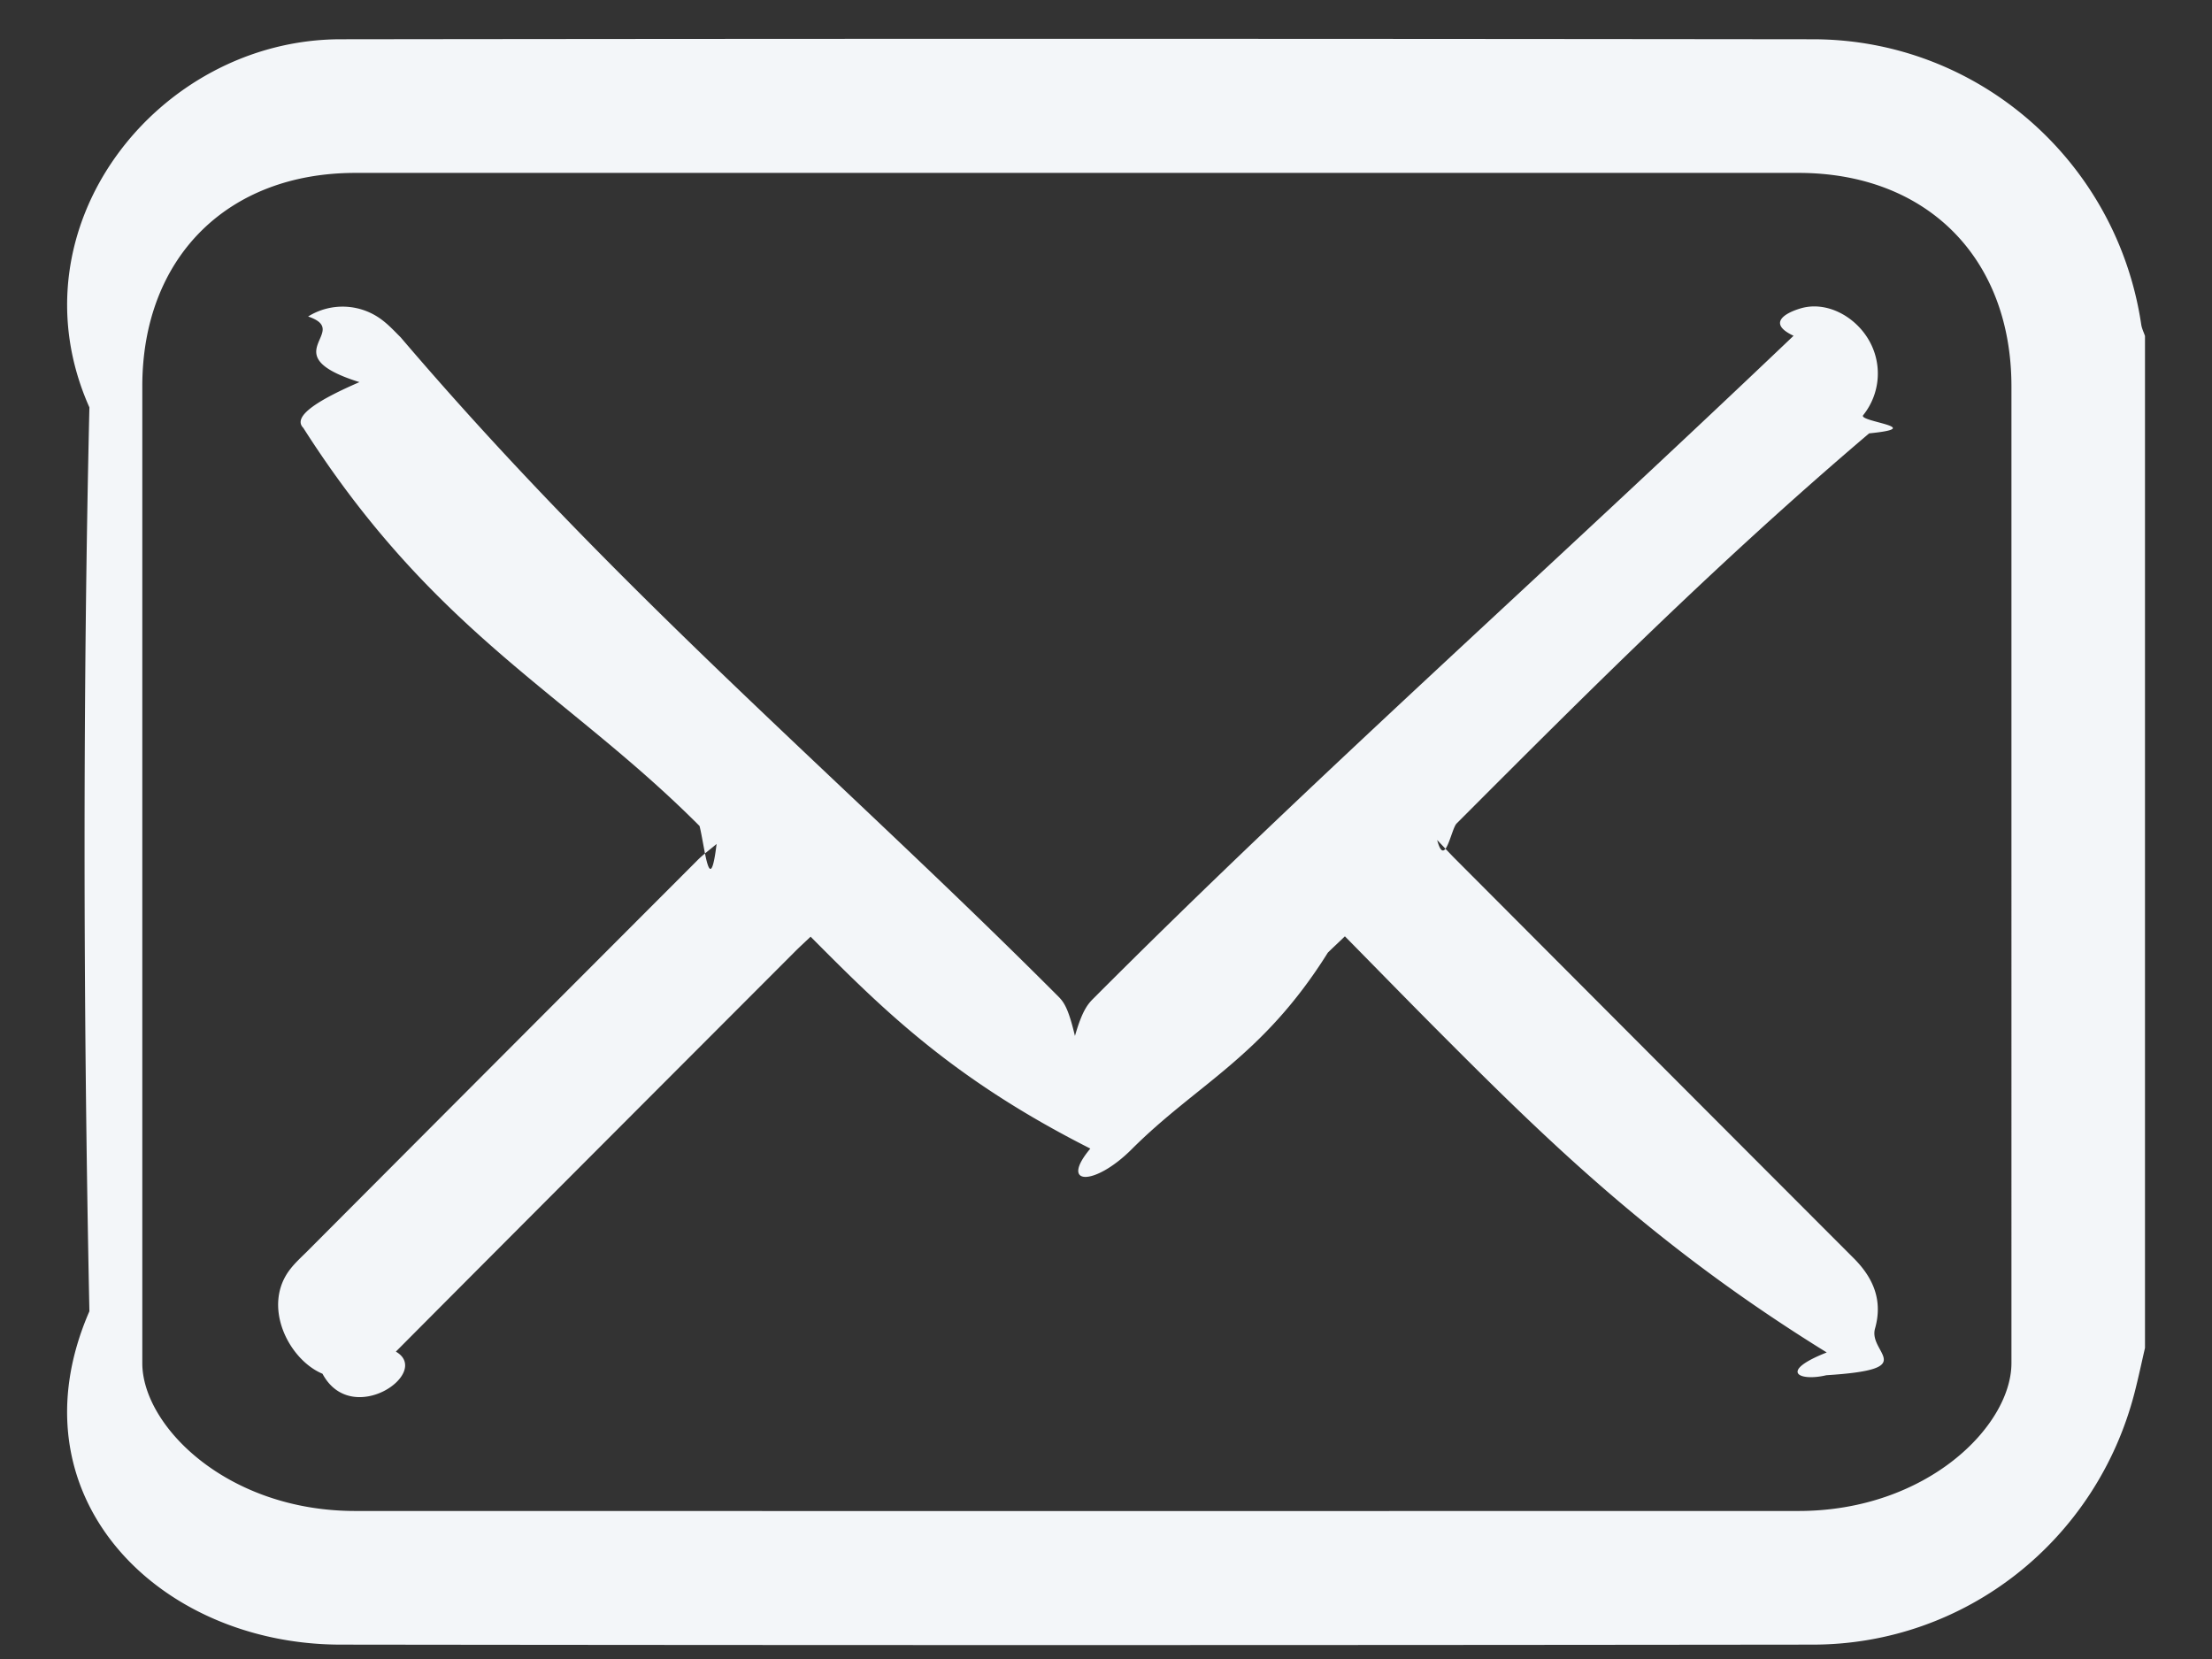 <svg xmlns="http://www.w3.org/2000/svg" width="24" height="18">
    <rect width="100%" height="100%" fill="#333333" stroke="none"/>
    <path fill-rule="evenodd" fill="#F3F6F9" d="M23.161 15.106c-.412 1.607-1.836 2.736-3.49 2.738-5.326.006-10.481.007-15.978 0C1.705 17.841.101 16.222.97 14.227.9 10.832.9 7.437.97 4.42.101 2.47 1.707.429 3.694.426 9.2.419 14.346.42 19.672.426c1.789.002 3.296 1.324 3.56 3.094.006.043.027.084.041.125v10.98c-.037.16-.071.321-.112.481zM21.824 4.191c-.001-1.394-.92-2.315-2.31-2.315H3.855c-1.39 0-2.311.922-2.311 2.315V14.79c0 .682.921 1.604 2.31 1.604l7.807.001 7.852-.001c1.391 0 2.31-.921 2.311-1.604V4.191zm-1.544.511c-1.66 1.411-3.068 2.823-4.476 4.233-.059.059-.127.495-.211.179.088.092.144.153.201.21 1.44 1.444 2.88 2.888 4.321 4.33.214.215.314.459.229.76-.077.27.506.442-.528.507-.292.07-.527-.038.004-.247-1.914-1.183-3.095-2.363-4.273-3.545-.314-.316-.625-.635-.955-.97-.069.067-.128.121-.185.177-.71 1.134-1.418 1.423-2.128 2.133-.403.403-.79.4-.449-.007-1.504-.76-2.26-1.52-3.035-2.299-.065.062-.124.115-.18.172-1.441 1.443-2.882 2.885-4.32 4.33.395.227-.478.835-.796.24-.369-.154-.664-.741-.346-1.14.051-.065.113-.122.172-.18a5662.49 5662.49 0 0 1 4.241-4.25c.058-.059.126-.108.209-.178-.075.613-.129.023-.185-.195C6.156 7.523 4.718 6.88 3.291 4.643c-.131-.132.199-.319.609-.497-.956-.299-.07-.547-.557-.712a.707.707 0 0 1 .807.041c.072.055.134.122.198.186 2.379 2.789 4.758 4.768 7.137 7.153.058.059.107.126.178.426.085-.296.149-.355.21-.416 2.39-2.395 4.778-4.504 7.587-7.181-.282-.132-.102-.244.076-.297.277-.082.582.081.733.331a.722.722 0 0 1-.054.828c-.056.071.705.133.065.197z"/>
</svg>

